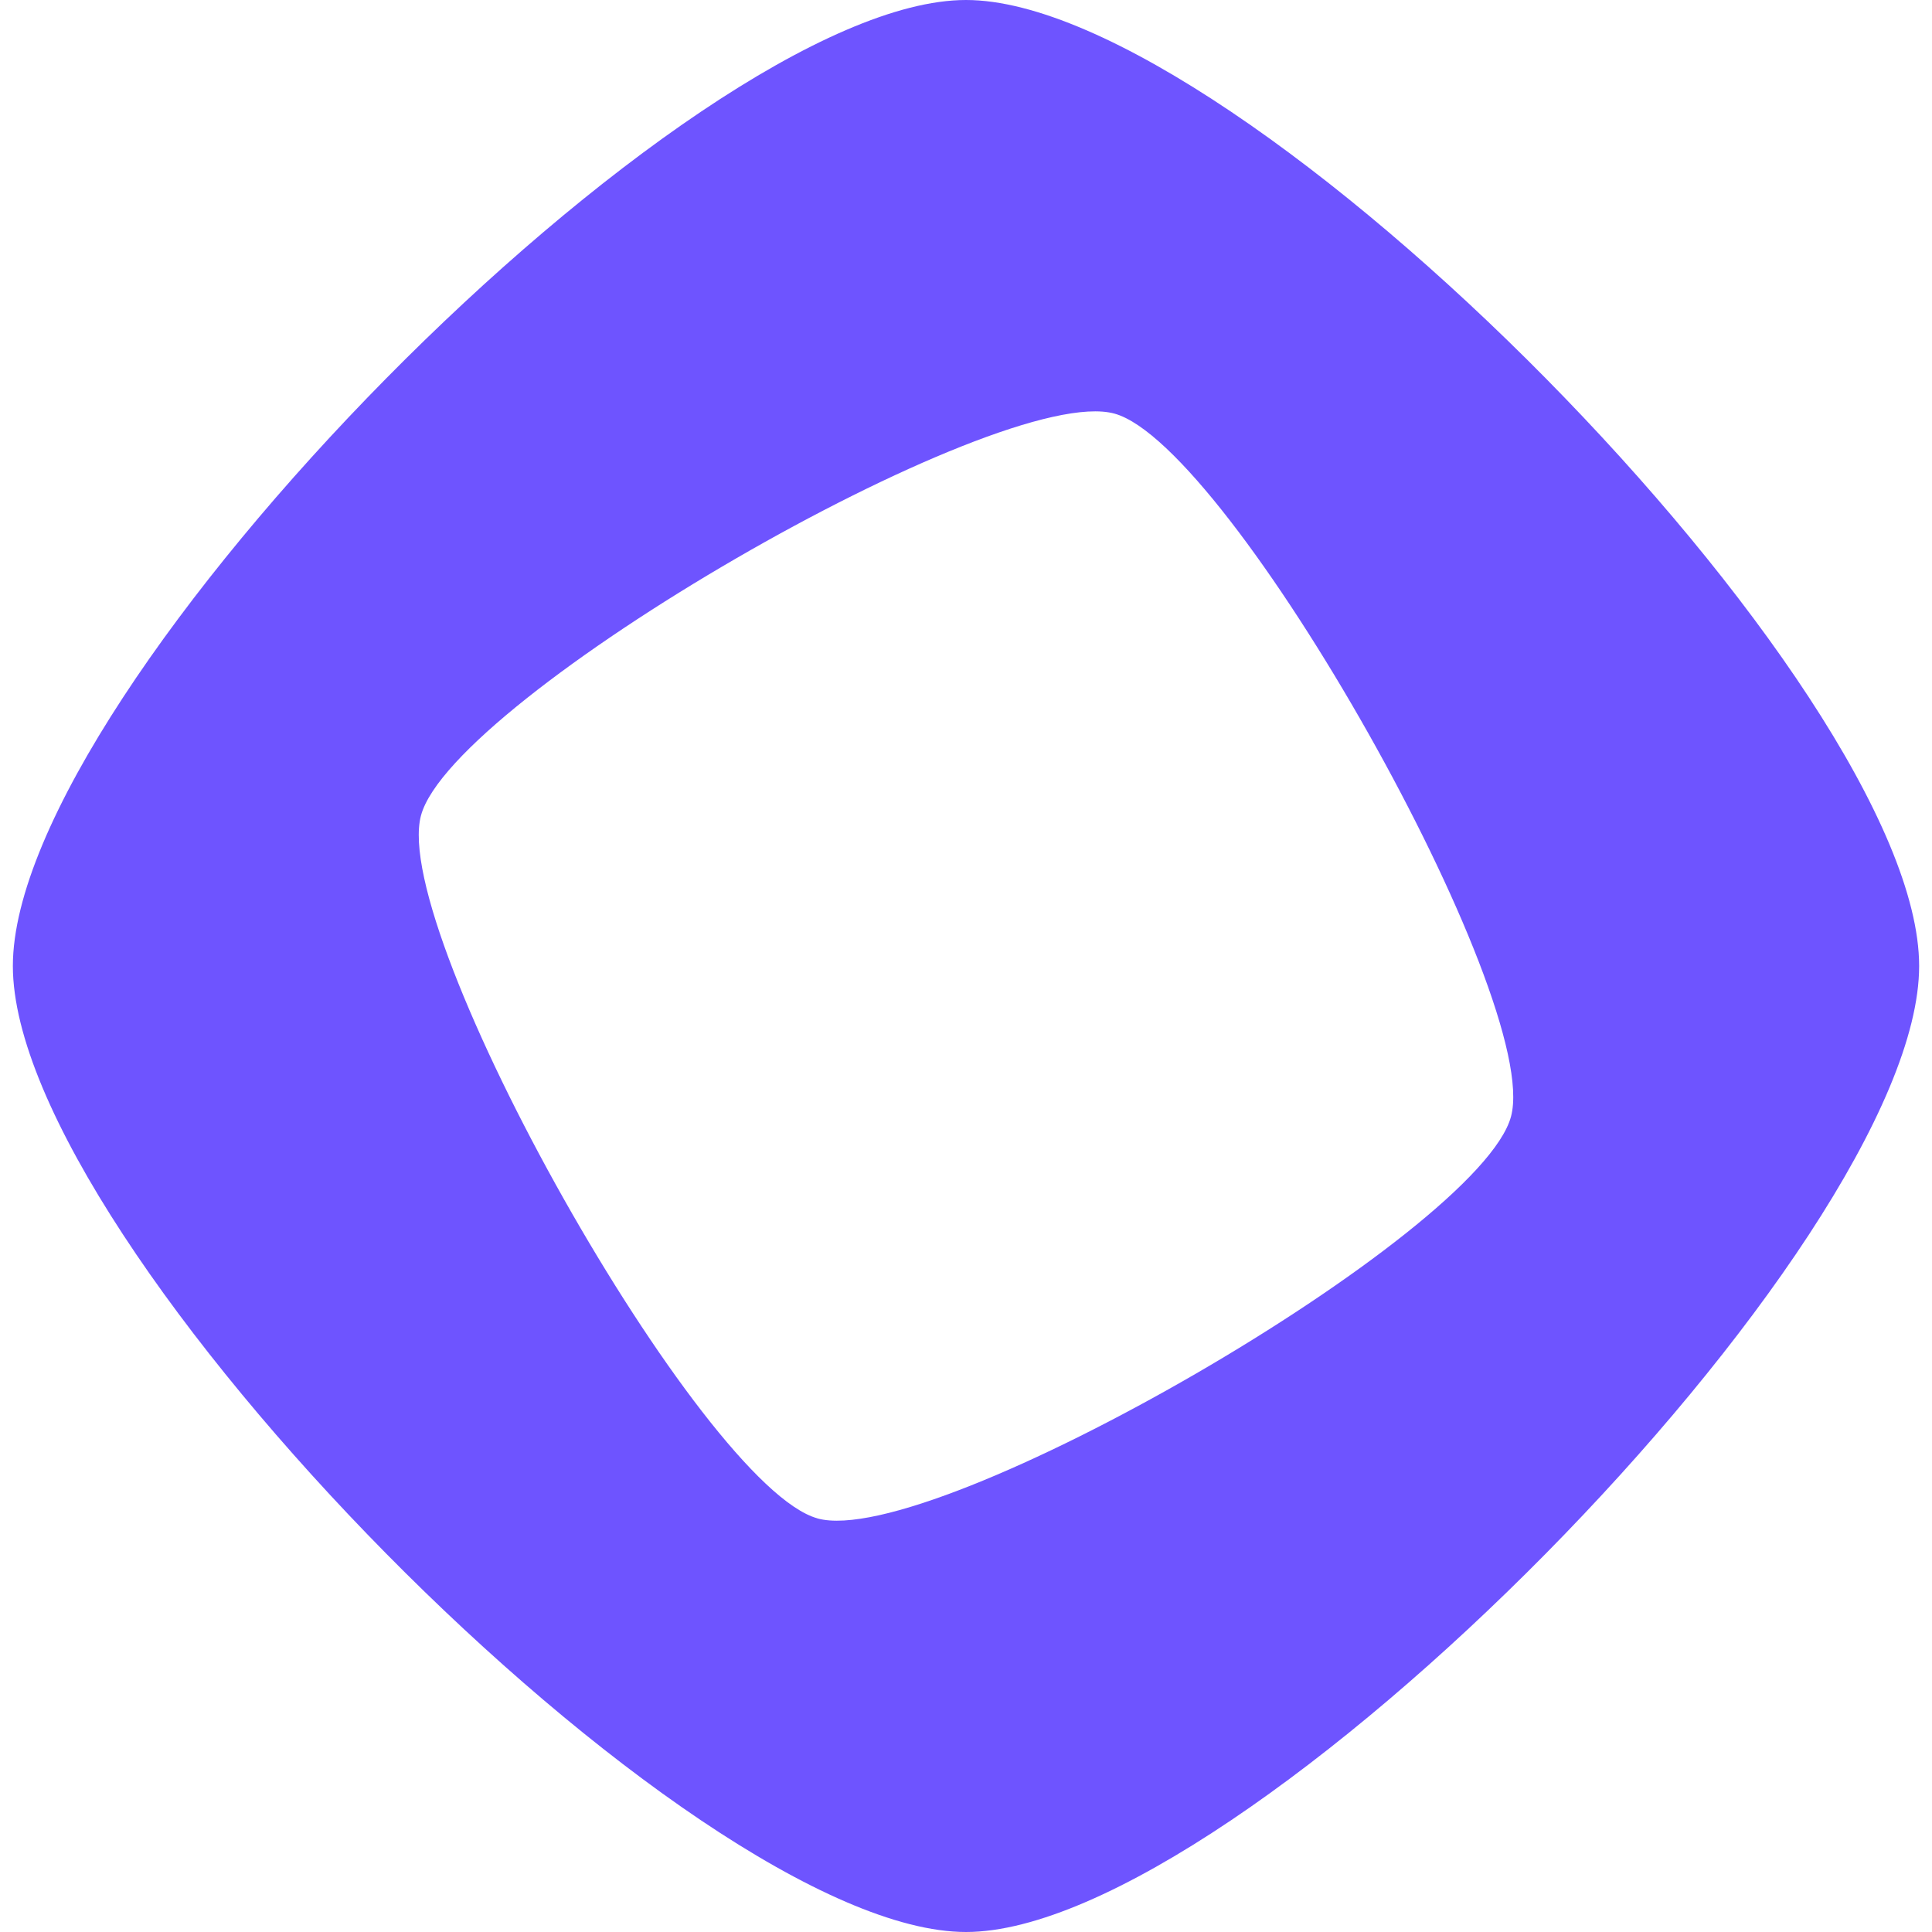 <svg width="32" height="32" viewBox="0 0 32 32" fill="none" xmlns="http://www.w3.org/2000/svg"><path d="M 16,0 C 11.441,0 0.213,11.379 0.213,16 0.213,20.621 11.441,32 16,32 20.559,32 31.787,20.62 31.787,16 31.787,11.379 20.559,0 16,0 Z m -2.46,25.149 C 11.617,24.618 6.449,15.455 6.973,13.507 7.497,11.558 16.538,6.32 18.46,6.851 c 1.922,0.531 7.091,9.694 6.567,11.643 -0.524,1.949 -9.565,7.187 -11.487,6.656 z" fill="#6e54ff" style="stroke-width:0.174" /></svg>
